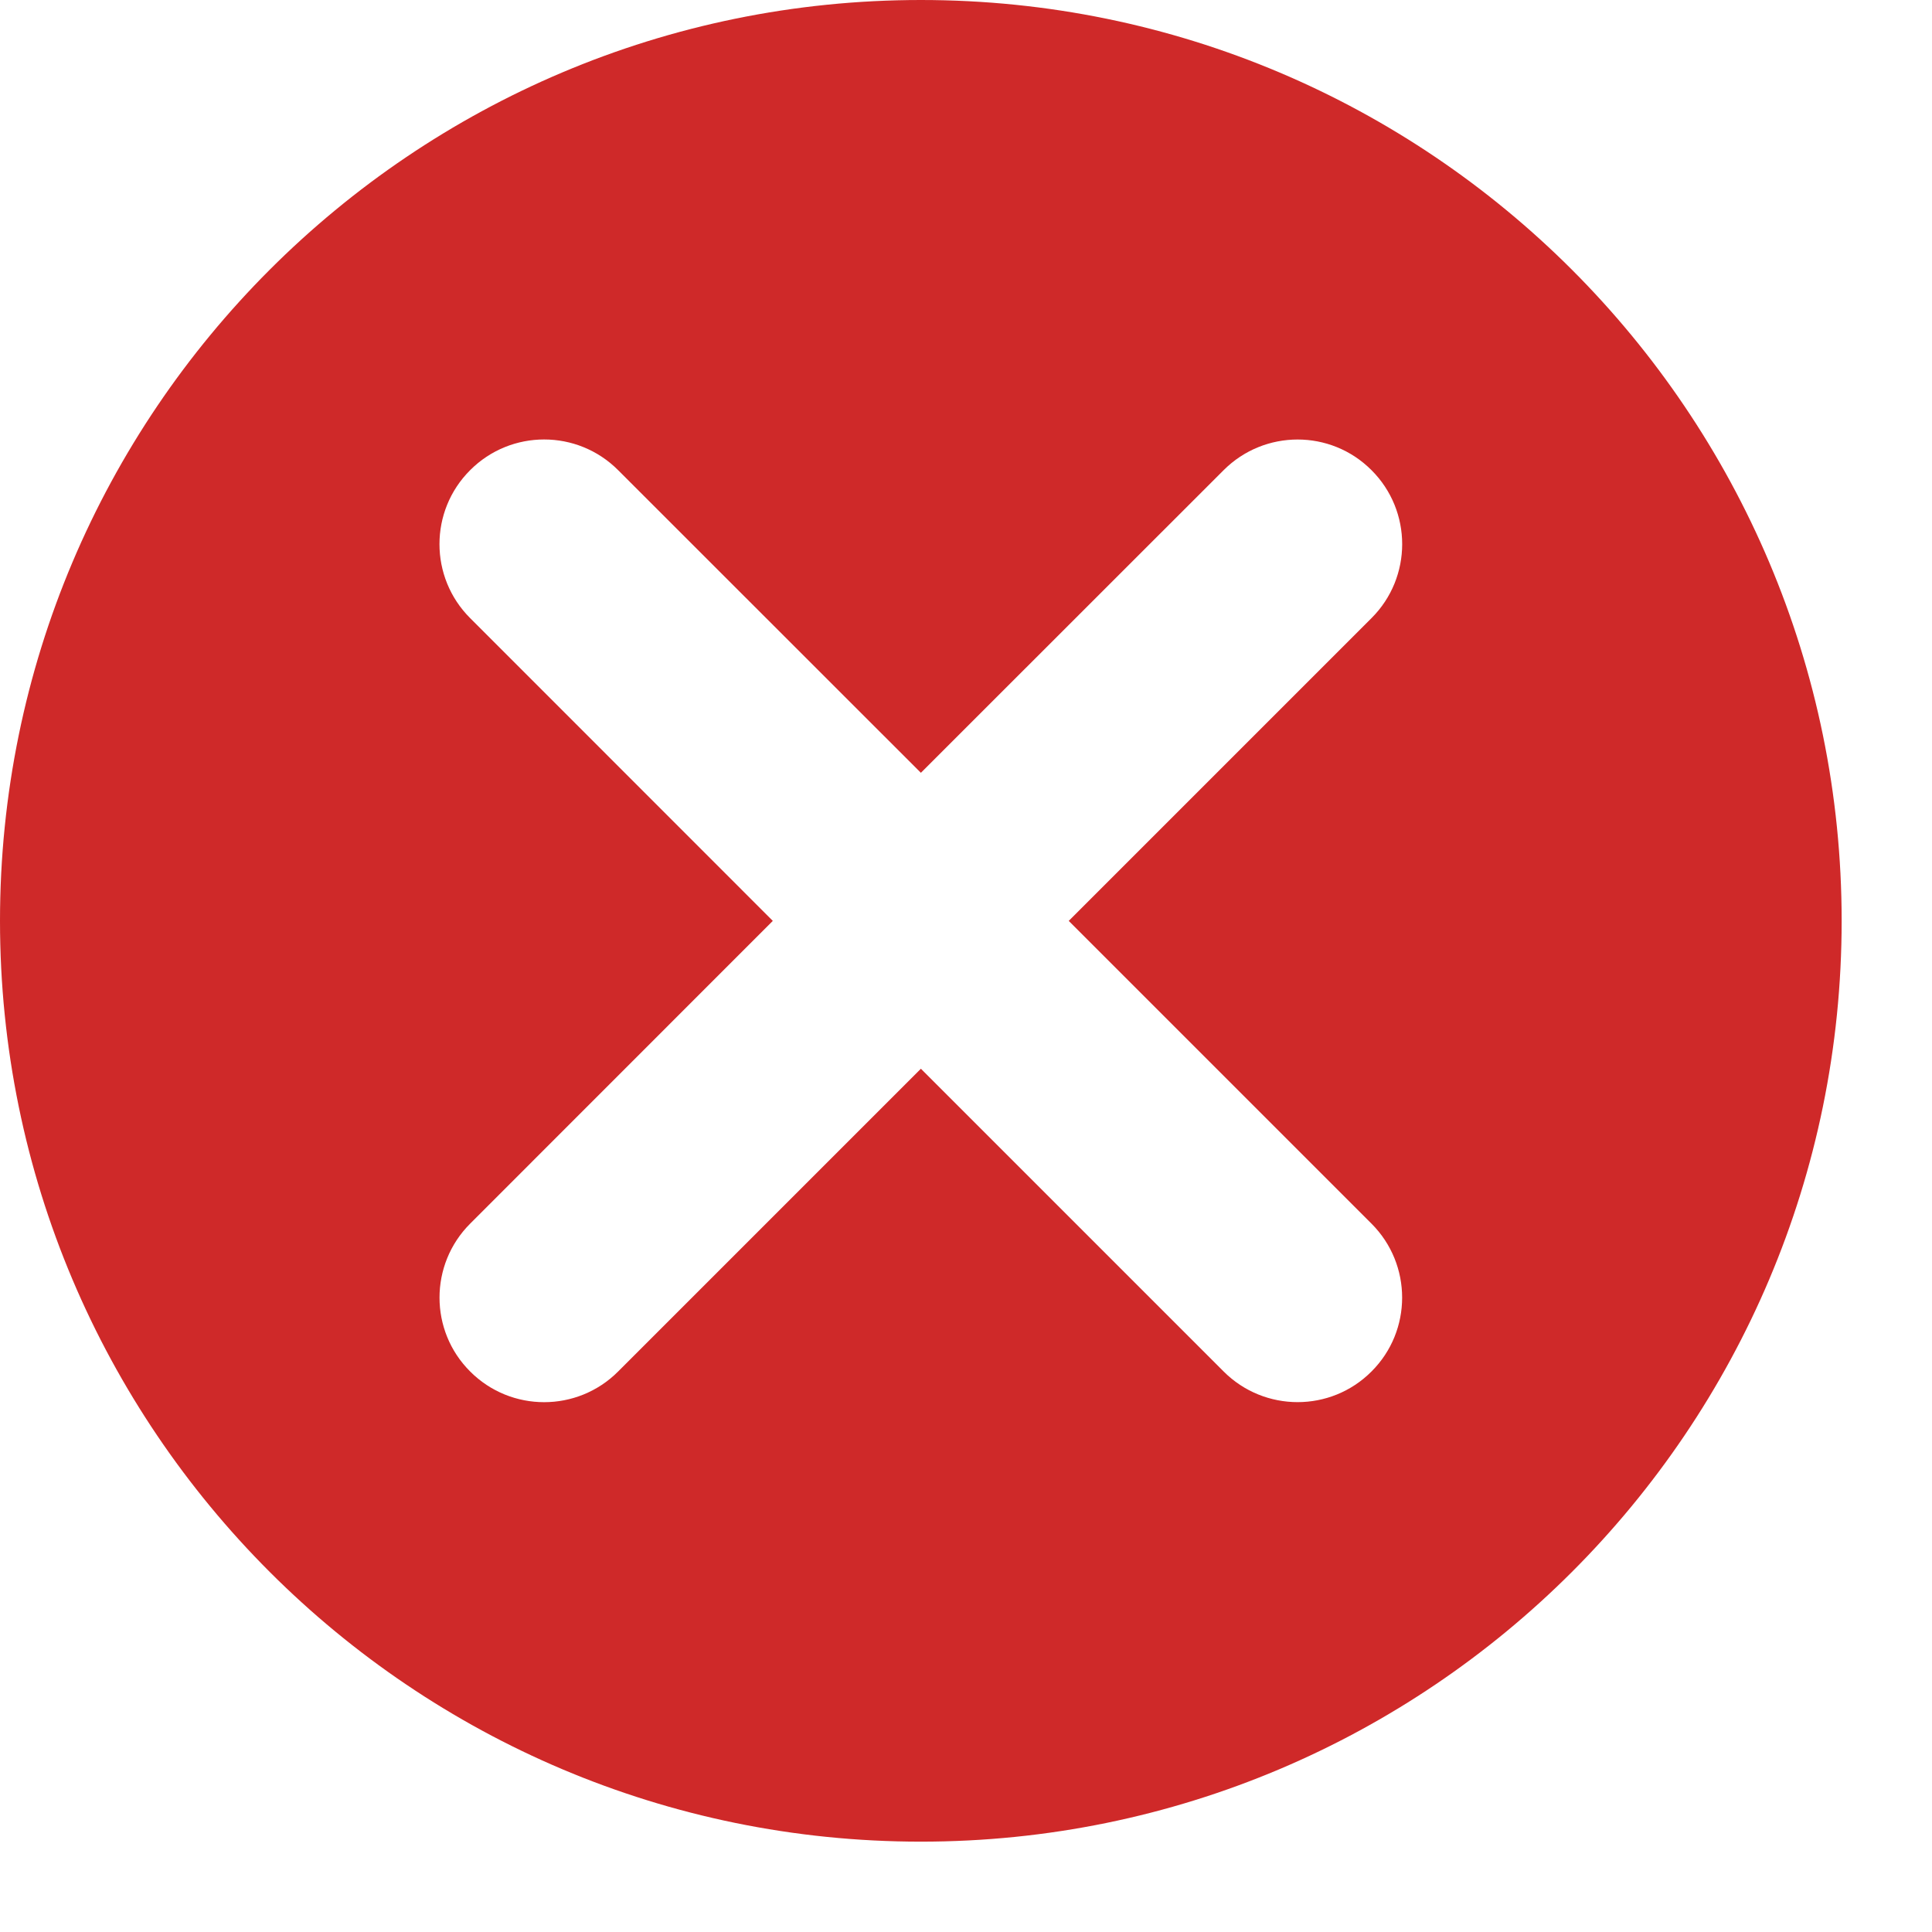 <svg width="17" height="17" viewBox="0 0 17 17" fill="none" xmlns="http://www.w3.org/2000/svg">
<path d="M8.103 0C12.577 0 16.205 3.628 16.205 8.103C16.205 12.577 12.577 16.205 8.103 16.205C3.628 16.205 0 12.577 0 8.103C0 3.628 3.628 0 8.103 0ZM5.439 4.137C5.08 3.777 4.496 3.777 4.137 4.137C3.777 4.496 3.777 5.08 4.137 5.439L6.8 8.103L4.137 10.767C3.778 11.126 3.777 11.709 4.137 12.068C4.496 12.428 5.08 12.428 5.439 12.068L8.103 9.404L10.767 12.068C11.126 12.427 11.709 12.428 12.068 12.068C12.428 11.709 12.427 11.126 12.068 10.767L9.404 8.103L12.068 5.439C12.428 5.08 12.428 4.496 12.068 4.137C11.709 3.777 11.126 3.778 10.767 4.137L8.103 6.8L5.439 4.137Z" fill="#CF2929"/>
</svg>
